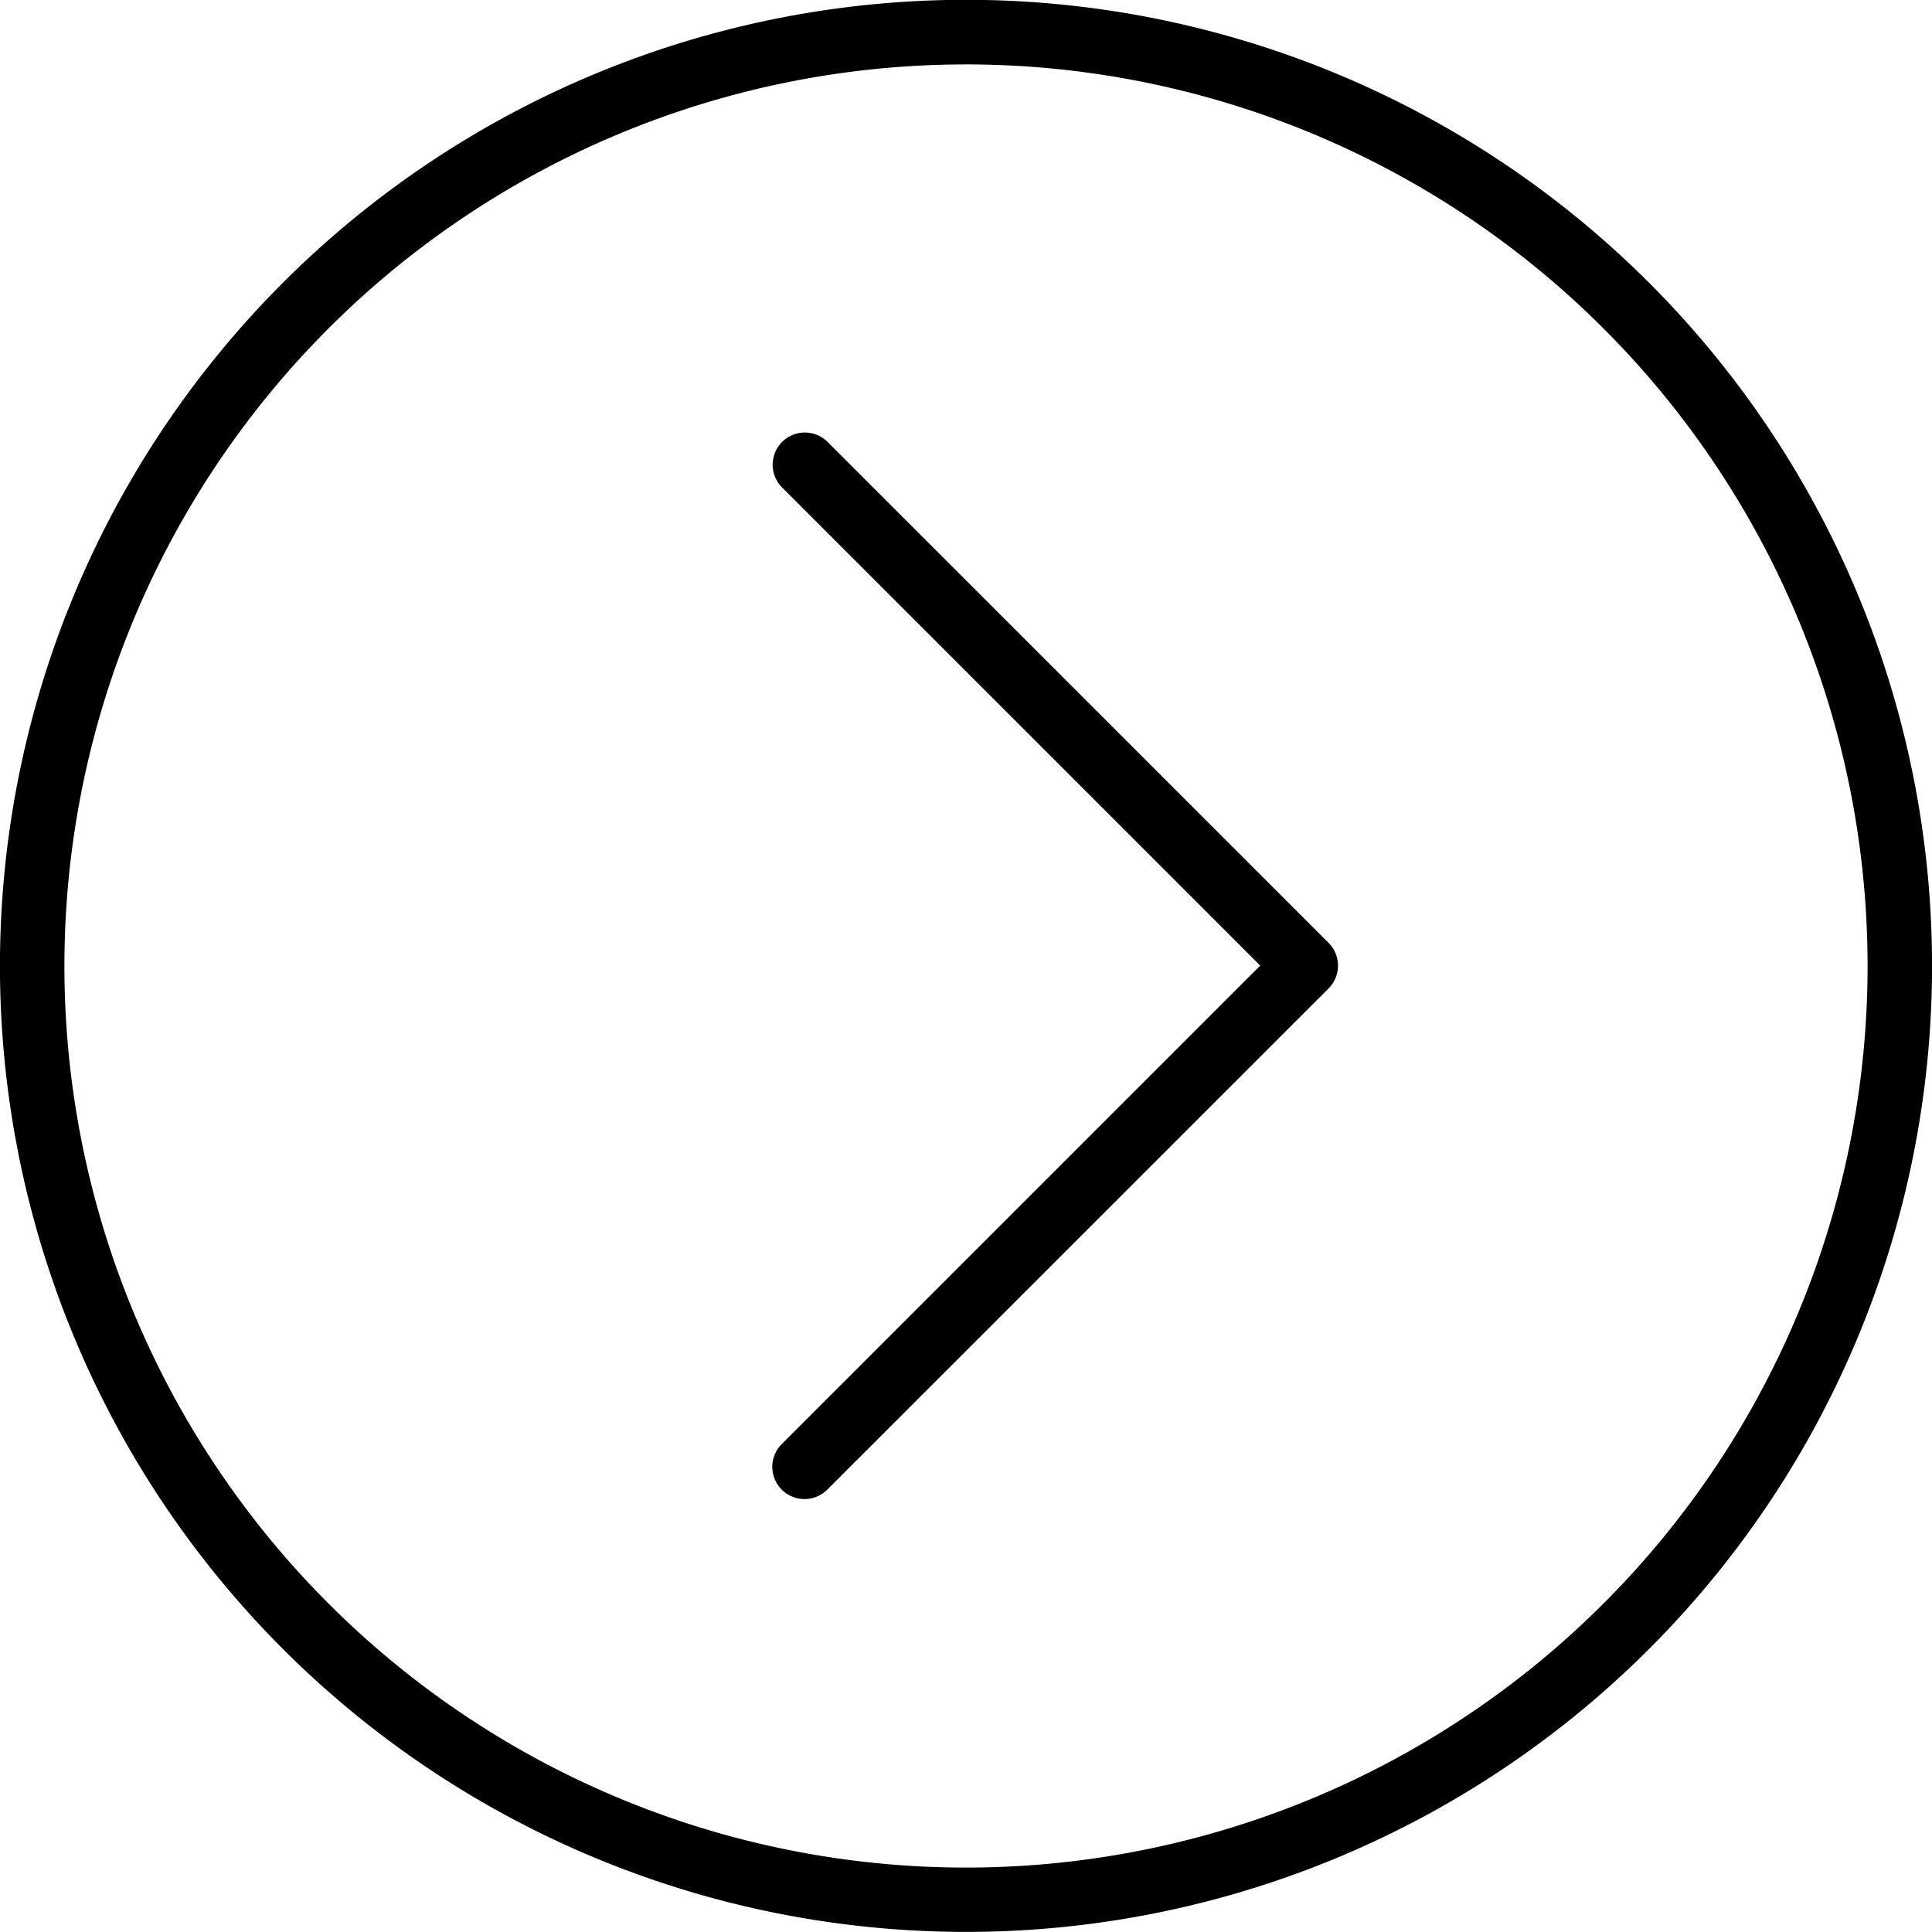 <svg xmlns="http://www.w3.org/2000/svg" width="40.998" height="40.996" viewBox="0 0 40.998 40.996">
  <path id="Shape_656" data-name="Shape 656" d="M696.47,18241.986a20.5,20.5,0,1,1,20.5-20.5A20.5,20.5,0,0,1,696.47,18241.986Zm0-39.629a19.132,19.132,0,1,0,19.132,19.131A19.132,19.132,0,0,0,696.47,18202.357Zm-2.944,30.244a.683.683,0,1,1-.966-.967l10.153-10.154-10.146-10.146a.683.683,0,0,1,.967-.965l10.63,10.629a.684.684,0,0,1,0,.967Z" transform="translate(-675.971 -18200.99)"/>
</svg>
